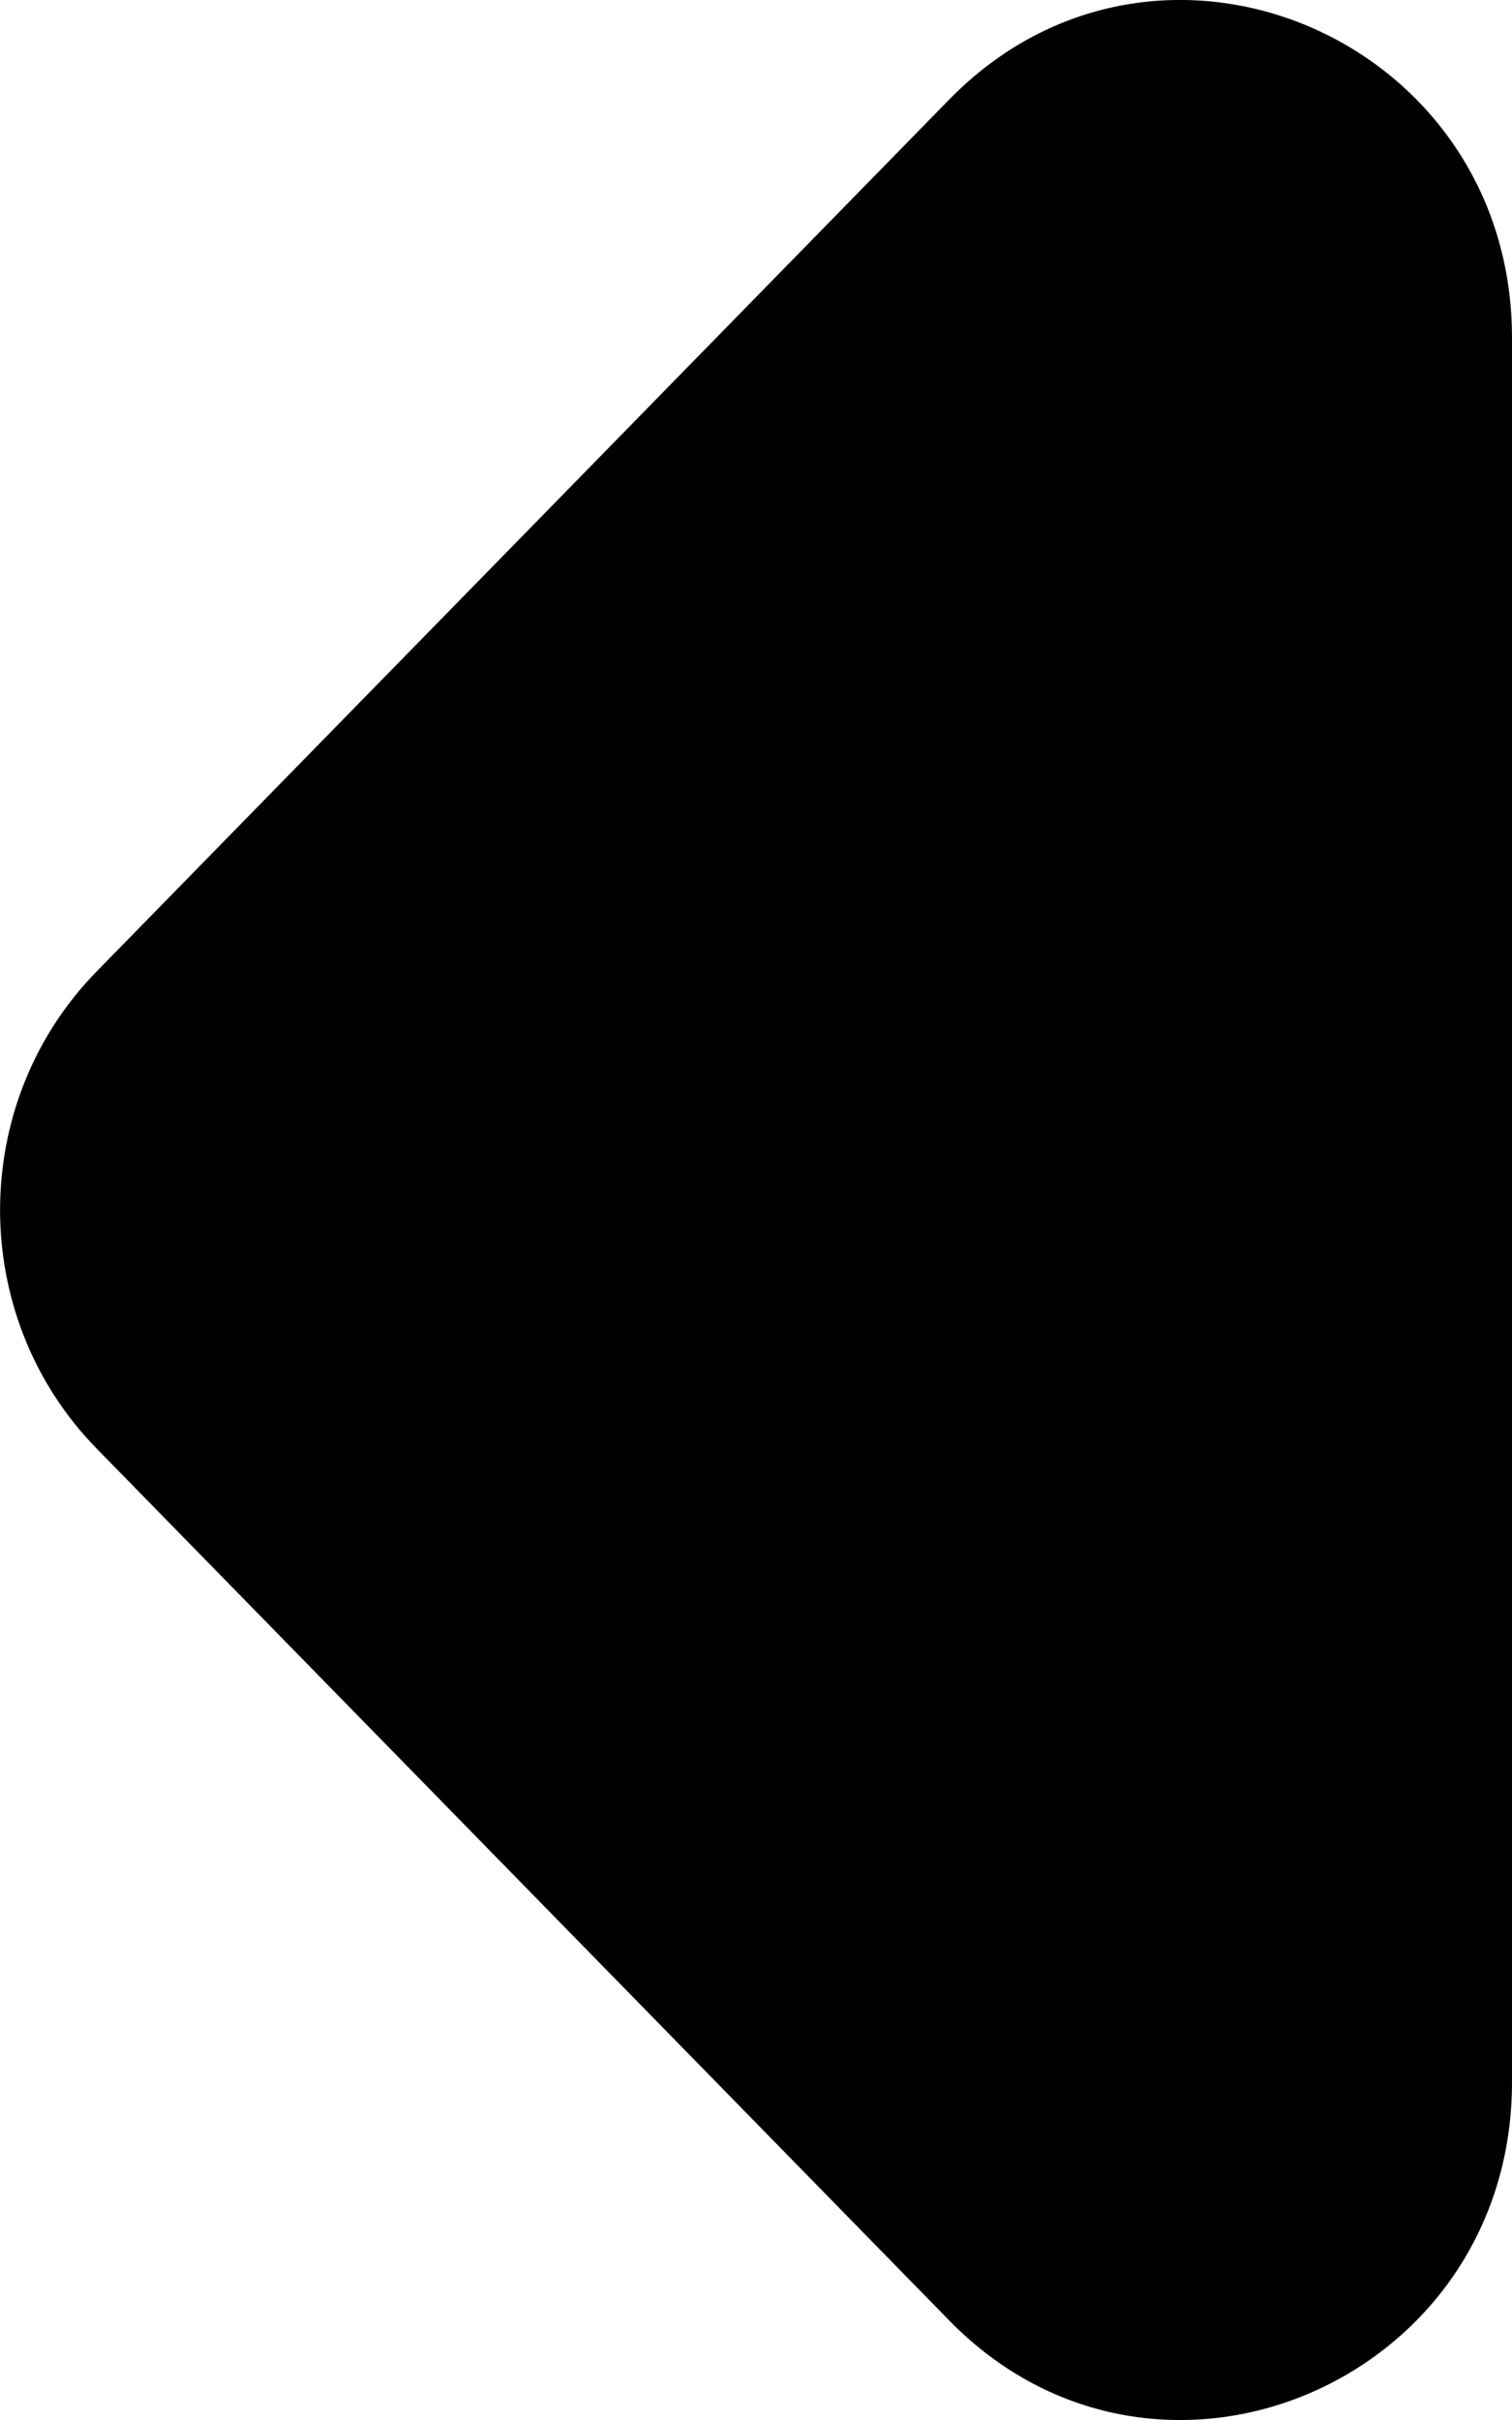 <svg width="5" height="8" viewBox="0 0 5 8" fill="none" xmlns="http://www.w3.org/2000/svg">
<path d="M0.319 4.788C-0.106 4.353 -0.106 3.647 0.319 3.212L3.139 0.329C3.826 -0.374 5 0.124 5 1.117L5 6.883C5 7.876 3.826 8.374 3.139 7.671L0.319 4.788Z" fill="black"/>
</svg>
